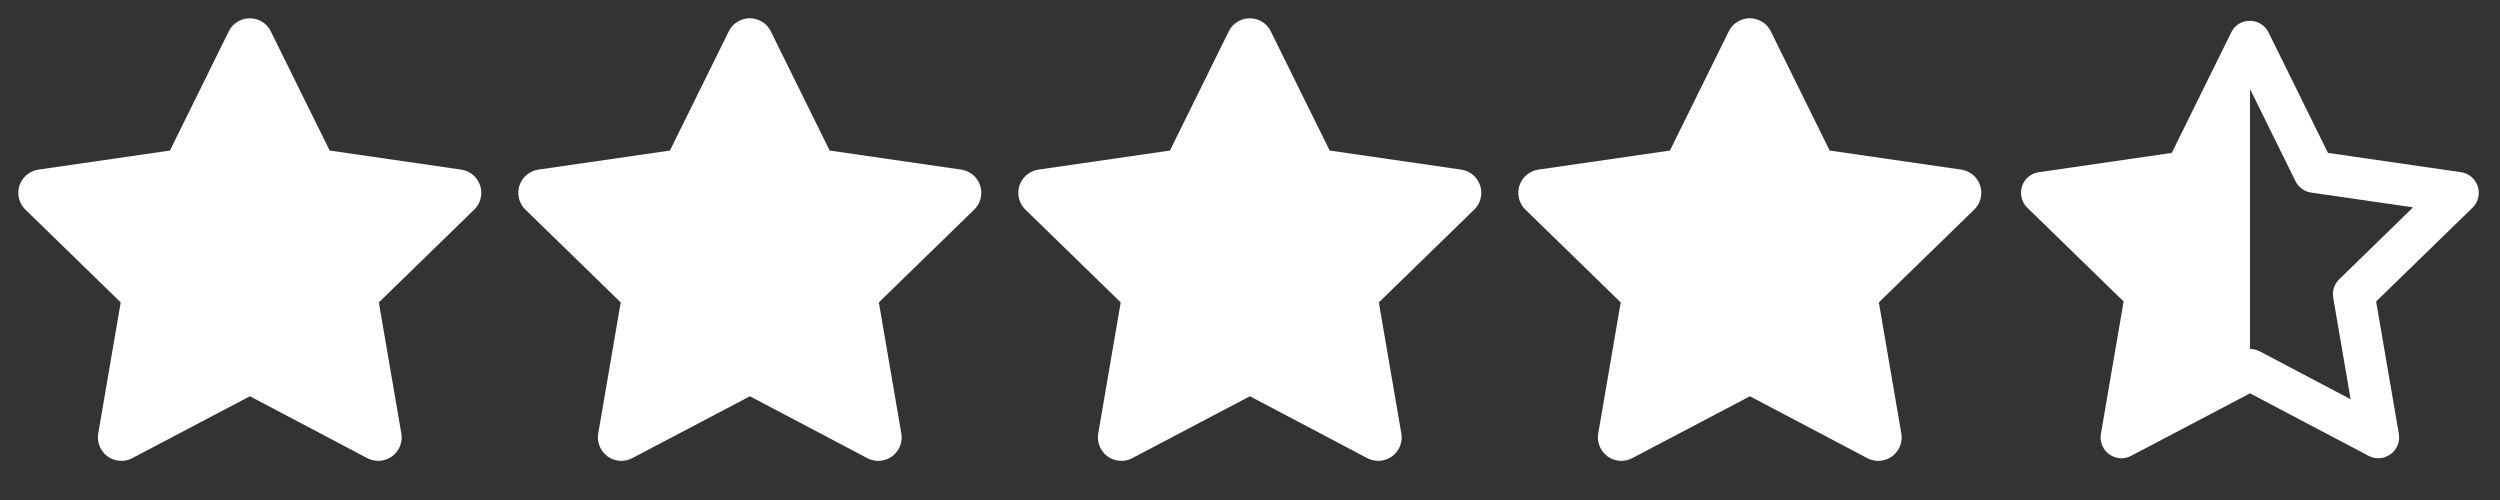 <svg width="80" height="16" viewBox="0 0 80 16" fill="none" xmlns="http://www.w3.org/2000/svg">
<rect x="0" y="0" width="80" height="16" fill="#333333" stroke="none"/>
<path d="M7.998 11.833L3.883 13.997L4.669 9.415L1.336 6.17L5.936 5.503L7.993 1.335L10.051 5.503L14.651 6.17L11.317 9.415L12.103 13.997L7.998 11.833Z" fill="white" stroke="white" stroke-width="1.5" stroke-linecap="round" stroke-linejoin="round"/>
<path d="M23.998 11.833L19.883 13.997L20.669 9.415L17.336 6.17L21.936 5.503L23.993 1.335L26.051 5.503L30.651 6.17L27.317 9.415L28.103 13.997L23.998 11.833Z" fill="white" stroke="white" stroke-width="1.5" stroke-linecap="round" stroke-linejoin="round"/>
<path d="M39.998 11.833L35.883 13.997L36.669 9.415L33.336 6.17L37.936 5.503L39.993 1.335L42.051 5.503L46.651 6.17L43.317 9.415L44.103 13.997L39.998 11.833Z" fill="white" stroke="white" stroke-width="1.5" stroke-linecap="round" stroke-linejoin="round"/>
<path d="M55.998 11.833L51.883 13.997L52.669 9.415L49.336 6.17L53.936 5.503L55.993 1.335L58.051 5.503L62.651 6.17L59.317 9.415L60.103 13.997L55.998 11.833Z" fill="white" stroke="white" stroke-width="1.5" stroke-linecap="round" stroke-linejoin="round"/>
<path d="M72.001 0.667C72.11 0.667 72.216 0.694 72.312 0.746C72.408 0.797 72.489 0.872 72.55 0.962L72.594 1.039L74.496 4.893L78.749 5.51C79.243 5.582 79.469 6.137 79.218 6.527L79.171 6.591L79.119 6.648L76.036 9.647L76.763 13.884C76.782 13.995 76.773 14.108 76.736 14.214C76.7 14.32 76.637 14.415 76.554 14.491C76.471 14.566 76.37 14.619 76.261 14.646C76.152 14.672 76.038 14.67 75.93 14.641L75.863 14.617L75.796 14.587L72 12.587L68.196 14.587C68.126 14.623 68.055 14.647 67.983 14.657L67.912 14.664C67.819 14.667 67.727 14.651 67.64 14.617C67.553 14.582 67.475 14.53 67.41 14.464C67.345 14.397 67.294 14.318 67.262 14.23C67.229 14.143 67.215 14.05 67.22 13.957L67.229 13.884L67.956 9.647L64.874 6.647C64.794 6.57 64.735 6.473 64.702 6.367C64.669 6.261 64.663 6.148 64.685 6.039C64.707 5.93 64.755 5.828 64.826 5.742C64.897 5.657 64.989 5.591 65.092 5.549L65.168 5.525L65.244 5.51L69.496 4.893L71.398 1.04C71.451 0.926 71.537 0.83 71.644 0.763C71.751 0.697 71.875 0.663 72.001 0.667ZM72.001 2.849V11.167C72.055 11.167 72.108 11.173 72.16 11.186L72.237 11.21L72.312 11.243L75.22 12.776L74.663 9.527C74.635 9.367 74.668 9.202 74.754 9.063L74.8 8.997L74.855 8.937L77.219 6.635L73.958 6.163C73.797 6.14 73.65 6.058 73.545 5.934L73.496 5.869L73.456 5.799L72.001 2.849Z" fill="white"/>
</svg>
